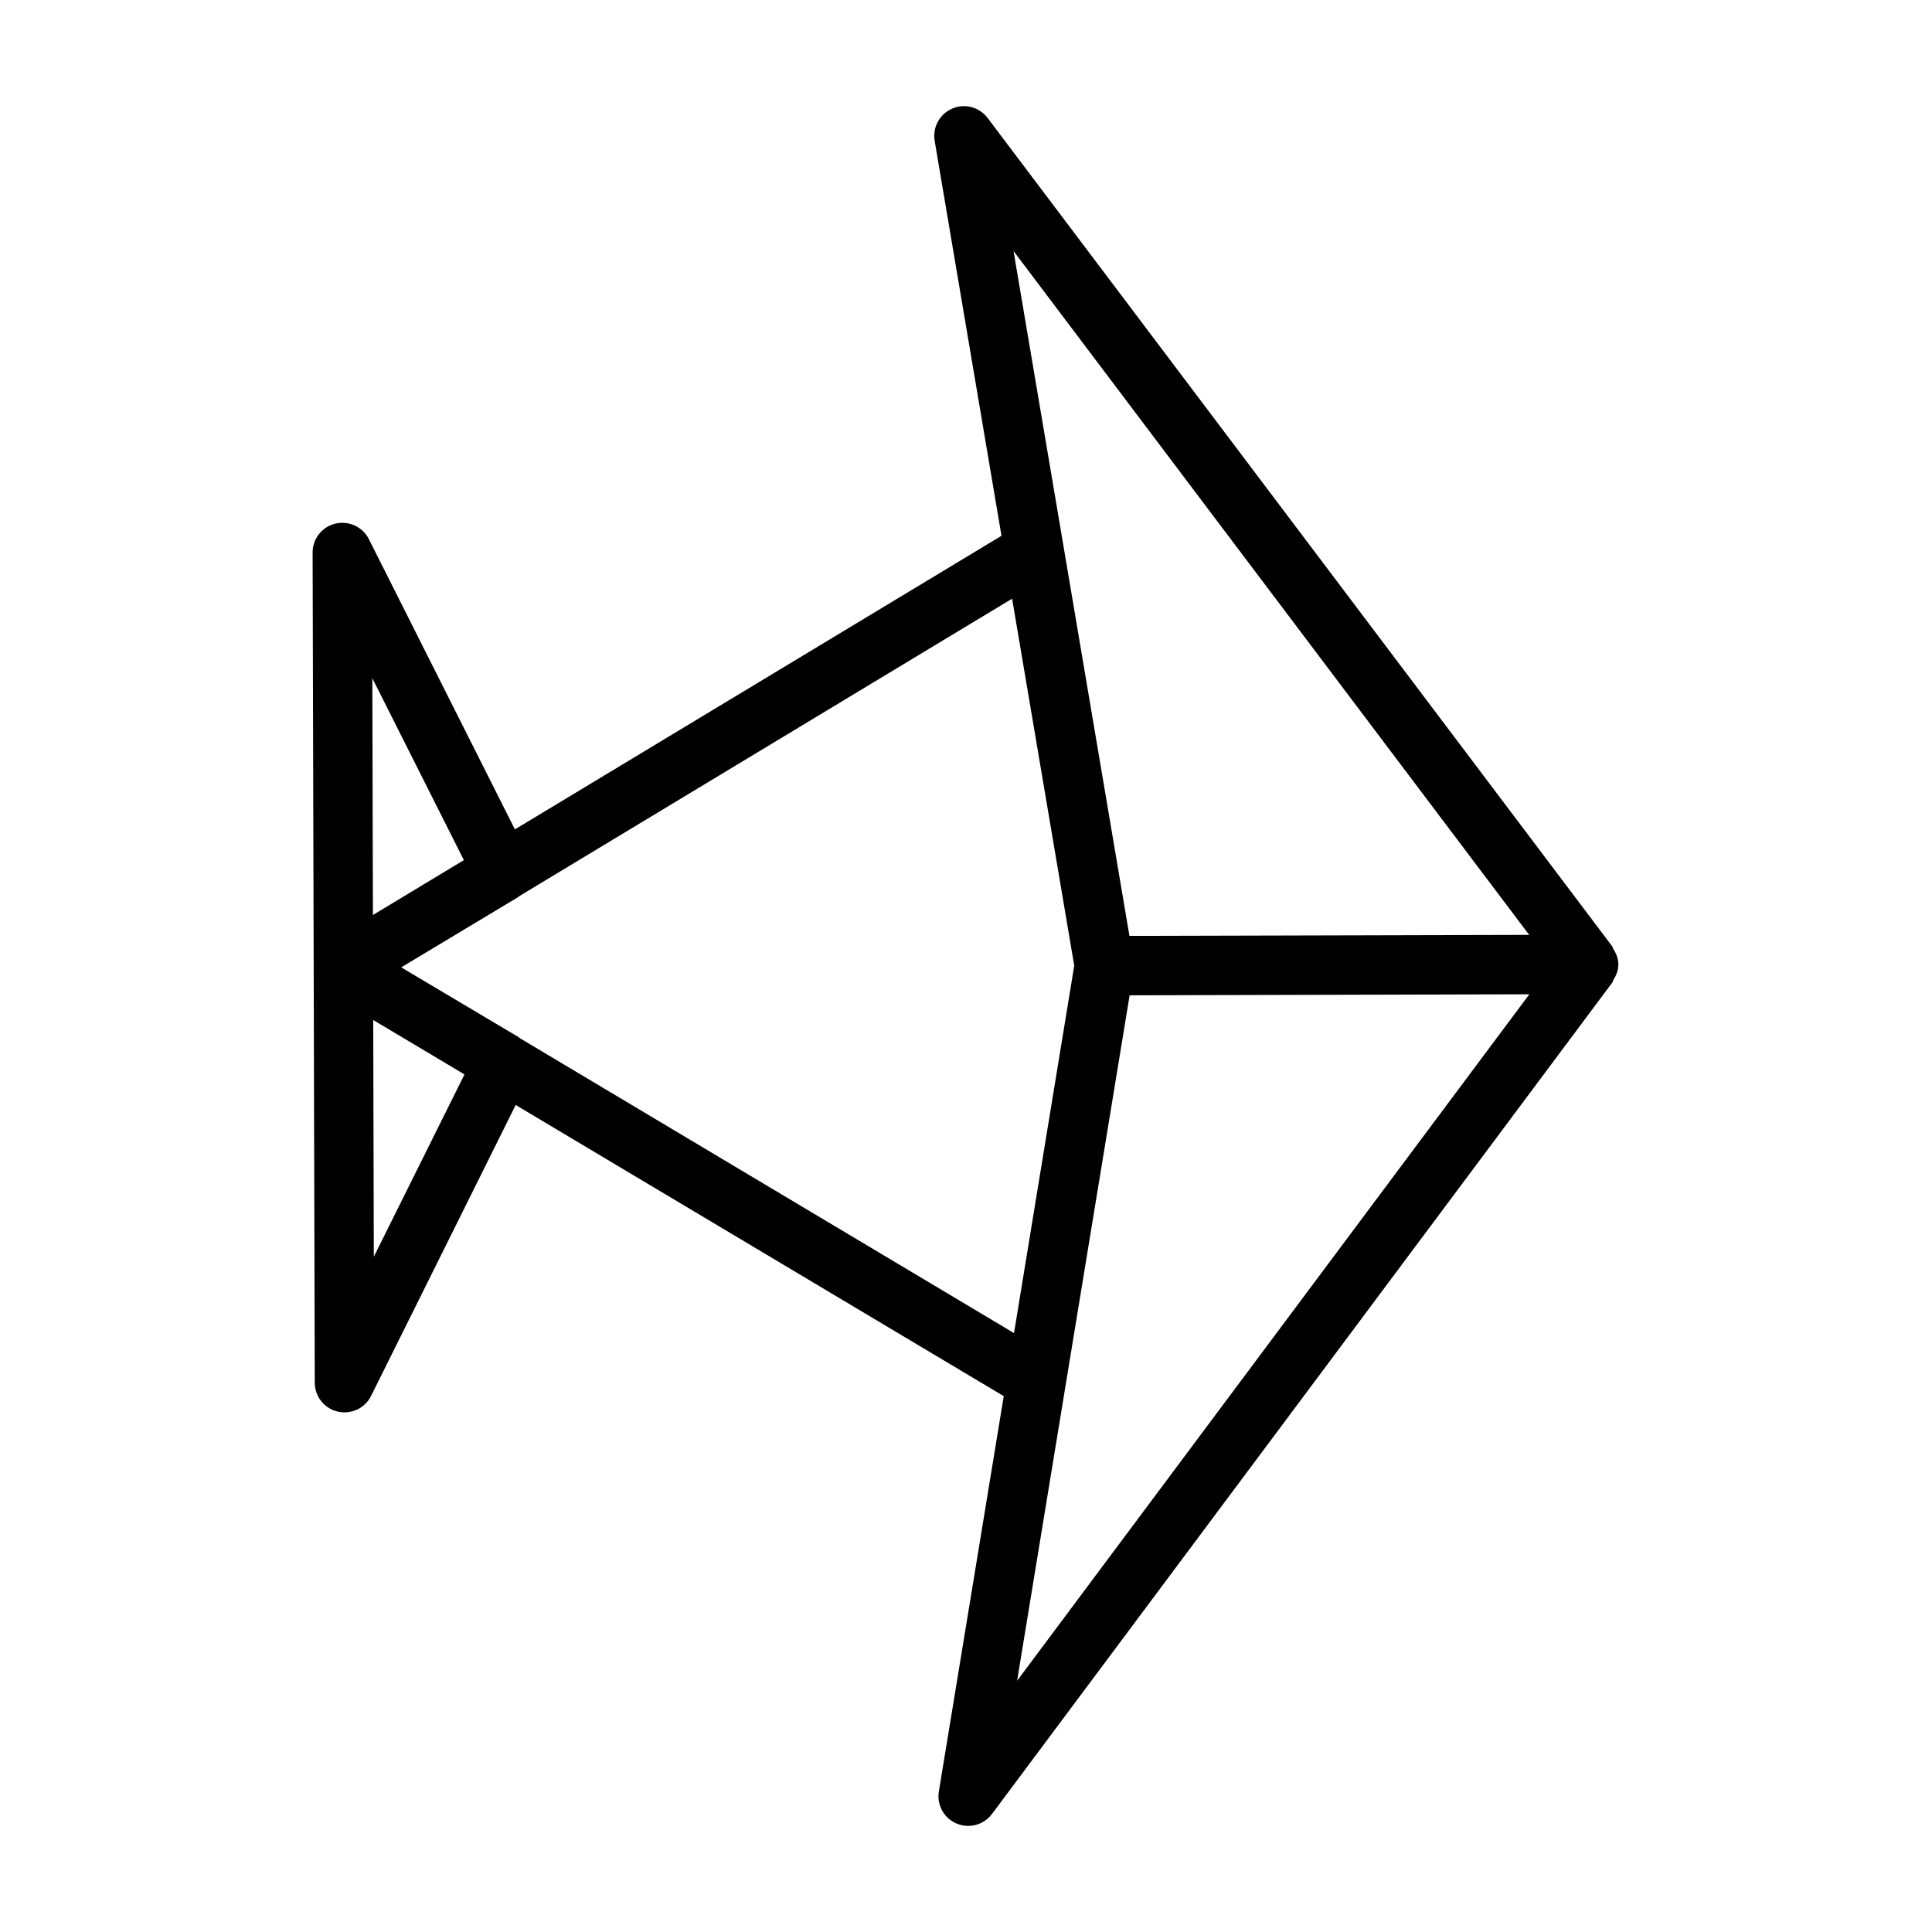 <?xml version="1.0" encoding="UTF-8"?>
<!-- Uploaded to: SVG Repo, www.svgrepo.com, Generator: SVG Repo Mixer Tools -->
<svg fill="#000000" width="800px" height="800px" version="1.1" viewBox="144 144 512 512" xmlns="http://www.w3.org/2000/svg">
 <path d="m572.87 399.59v-0.031c0-1.59-0.598-2.992-1.418-4.234-0.094-0.141-0.047-0.332-0.156-0.473l-165.56-219.58c-2.203-2.898-6.078-3.953-9.398-2.488-3.336 1.434-5.242 4.961-4.644 8.535l17.711 104.67-128.95 77.805-38.699-76.91c-1.652-3.277-5.289-4.945-8.863-4.125-3.559 0.848-6.062 4.027-6.047 7.684l0.285 110 0.285 109.99c0 3.652 2.535 6.832 6.078 7.652 0.598 0.141 1.195 0.203 1.793 0.203 2.945 0 5.699-1.637 7.055-4.359l38.32-77.098 129.34 77.16-17.191 104.75c-0.598 3.59 1.34 7.102 4.691 8.516 0.992 0.426 2.031 0.629 3.07 0.629 2.426 0 4.785-1.117 6.312-3.164l164.45-220.42c0.109-0.141 0.062-0.332 0.156-0.488 0.805-1.242 1.387-2.629 1.387-4.219zm-23.629-7.84-105.93 0.27-17.492-103.38v-0.016l-13.227-78.105zm-282.31-19.809-24.105 14.547-0.156-62.754zm-23.867 105.11-0.156-62.738 24.184 14.422zm169.66 20.23-131.01-78.184c-0.109-0.062-0.172-0.172-0.285-0.25l-29.301-17.414-1.793-1.07 0.488-0.301 30.496-18.324c0.109-0.062 0.172-0.188 0.285-0.25l130.61-78.832 16.469 97.25zm13.652 13.965 16.988-103.48 105.93-0.27-135.75 181.92z"/>
</svg>